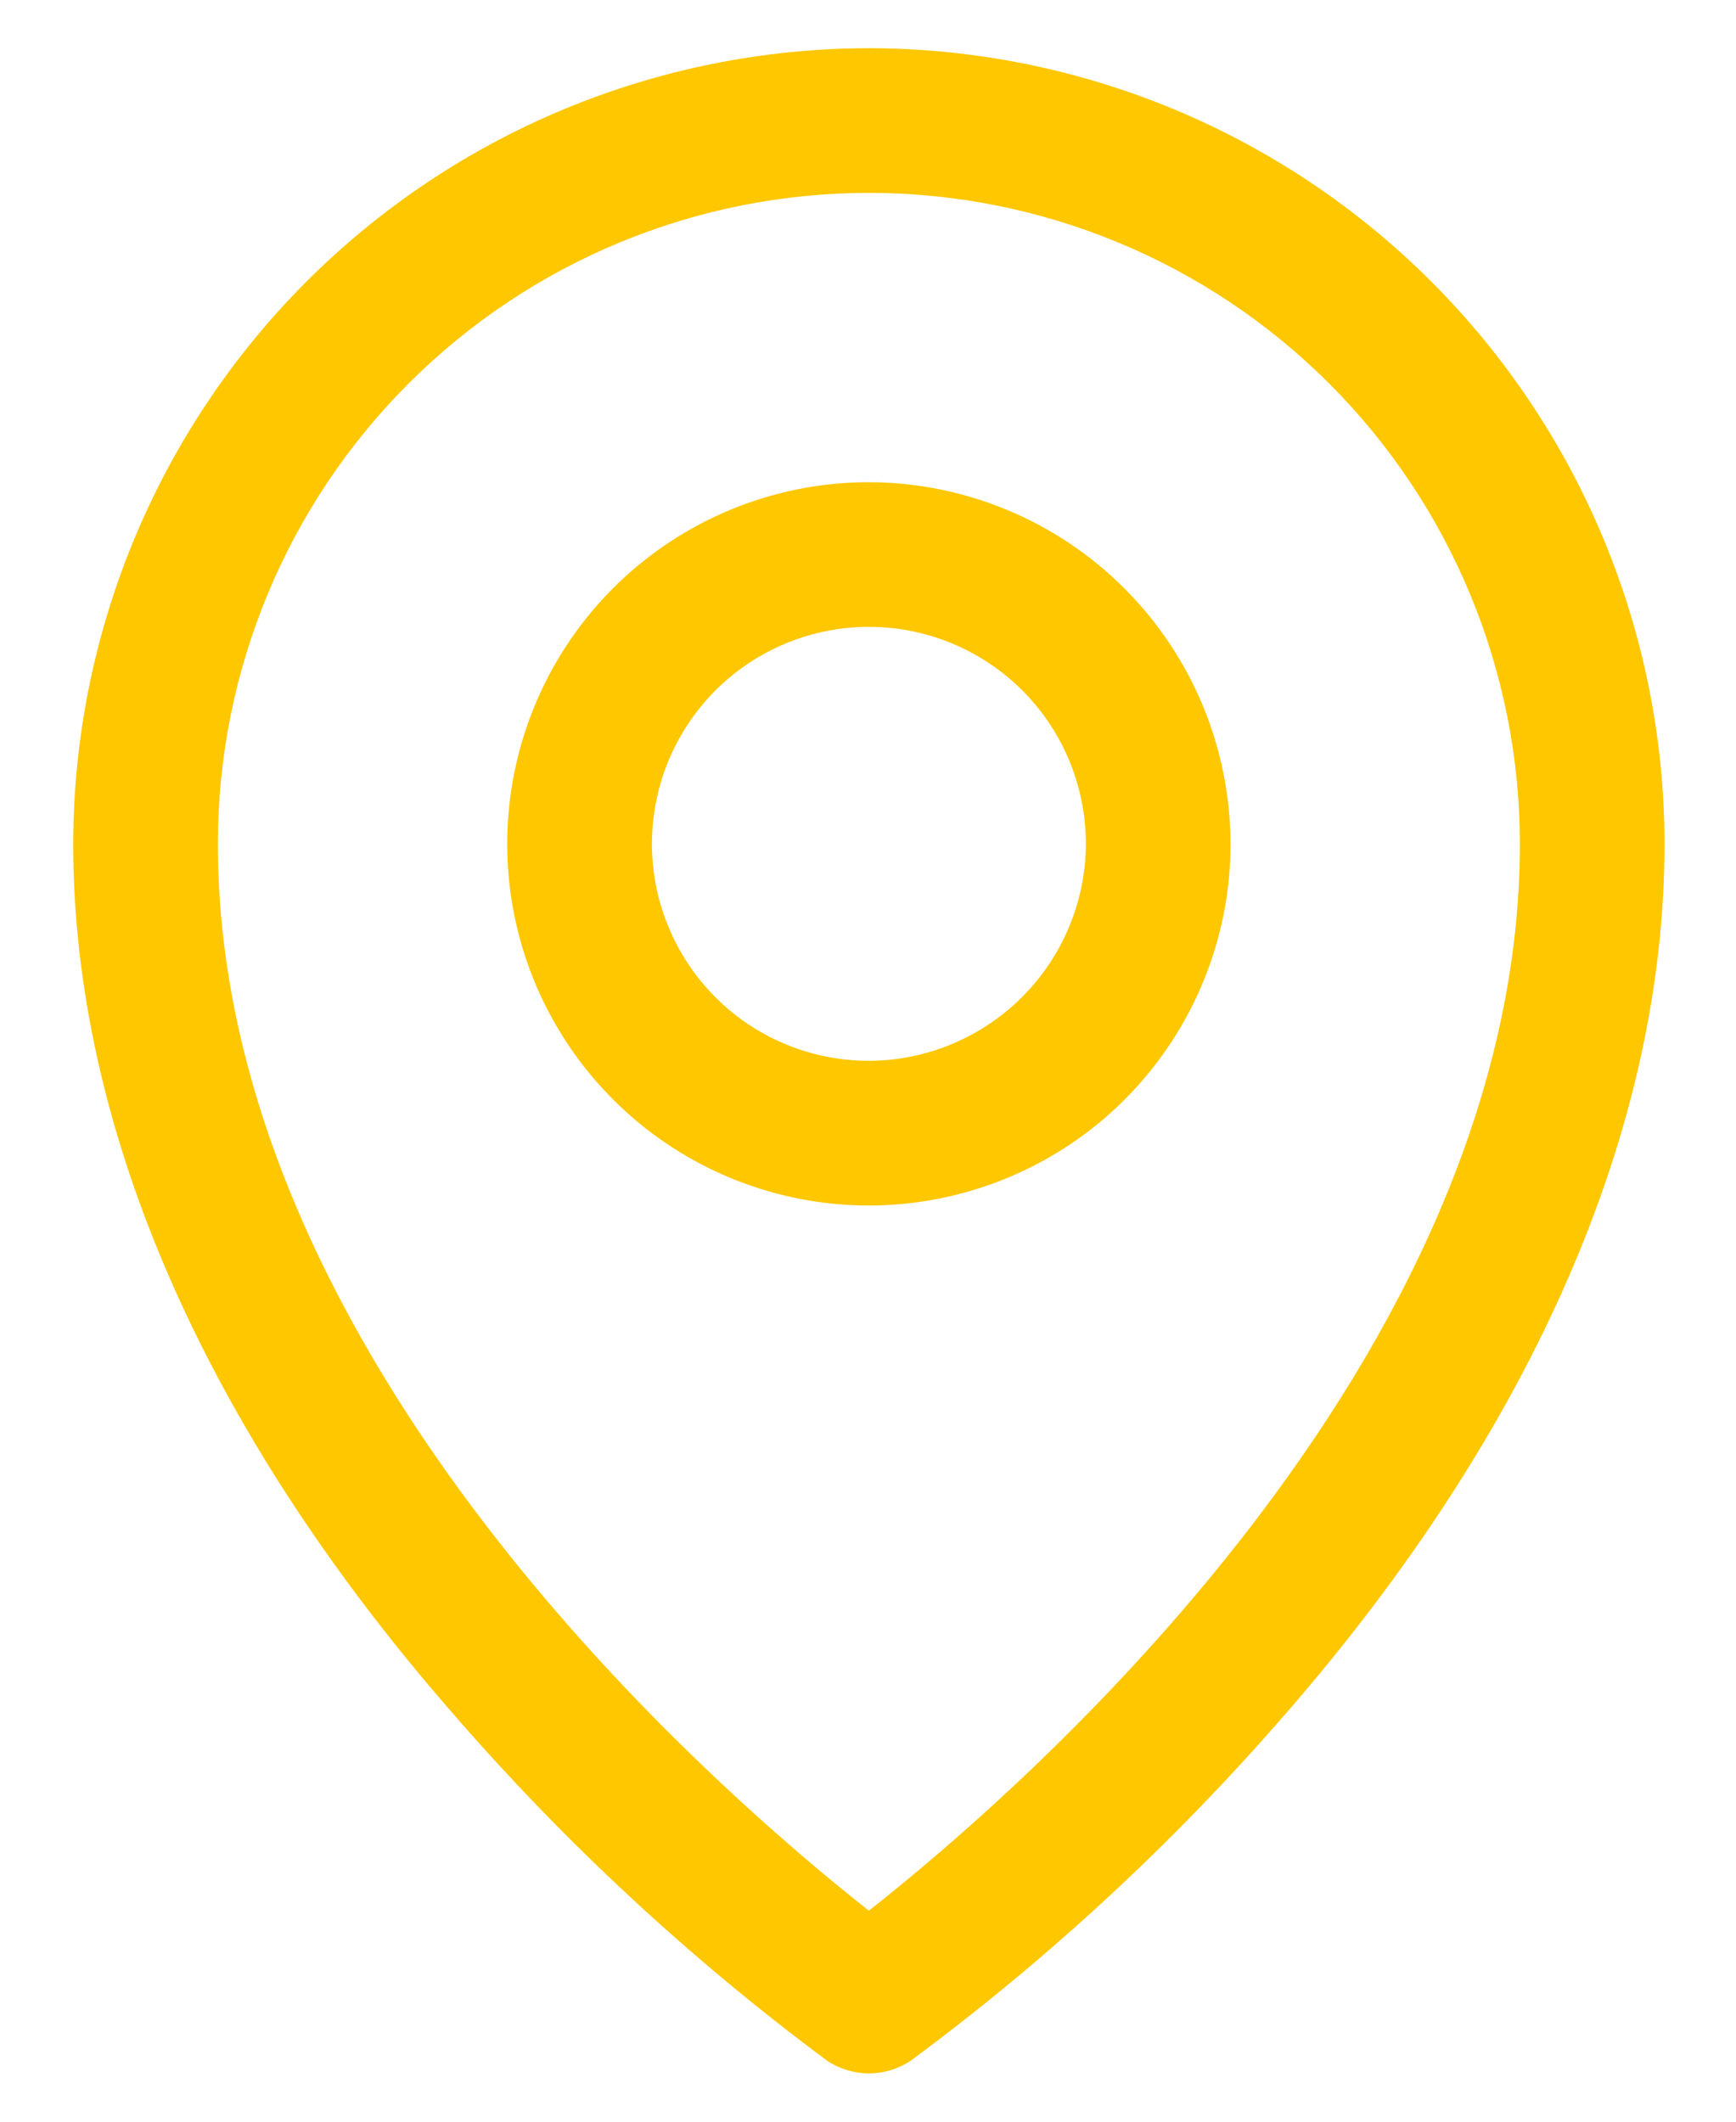 <svg width="18" height="22" viewBox="0 0 18 22" fill="none" xmlns="http://www.w3.org/2000/svg">
<path d="M9.009 5C8.268 5 7.543 5.22 6.926 5.632C6.309 6.044 5.829 6.63 5.545 7.315C5.261 8 5.187 8.754 5.331 9.482C5.476 10.209 5.833 10.877 6.358 11.402C6.882 11.926 7.55 12.283 8.278 12.428C9.005 12.573 9.759 12.498 10.444 12.214C11.13 11.931 11.715 11.45 12.127 10.833C12.539 10.217 12.759 9.492 12.759 8.75C12.757 7.756 12.361 6.804 11.658 6.101C10.956 5.398 10.003 5.002 9.009 5ZM9.009 11C8.564 11 8.129 10.868 7.759 10.621C7.389 10.374 7.101 10.022 6.931 9.611C6.76 9.2 6.716 8.748 6.803 8.311C6.889 7.875 7.104 7.474 7.418 7.159C7.733 6.844 8.134 6.63 8.57 6.543C9.007 6.456 9.459 6.501 9.87 6.671C10.281 6.842 10.633 7.13 10.88 7.5C11.127 7.87 11.259 8.305 11.259 8.75C11.257 9.346 11.019 9.917 10.598 10.338C10.176 10.76 9.605 10.998 9.009 11ZM9.009 0.5C6.822 0.502 4.725 1.372 3.178 2.919C1.632 4.466 0.762 6.563 0.759 8.75C0.759 11.694 2.119 14.816 4.697 17.769C5.856 19.106 7.157 20.314 8.578 21.369C8.706 21.454 8.856 21.499 9.009 21.499C9.163 21.499 9.313 21.454 9.441 21.369C10.866 20.315 12.17 19.108 13.331 17.769C15.9 14.816 17.259 11.694 17.259 8.75C17.257 6.563 16.387 4.466 14.84 2.919C13.293 1.372 11.197 0.502 9.009 0.5ZM9.009 19.812C7.462 18.594 2.259 14.113 2.259 8.75C2.259 6.96 2.97 5.243 4.236 3.977C5.502 2.711 7.219 2 9.009 2C10.8 2 12.516 2.711 13.782 3.977C15.048 5.243 15.759 6.96 15.759 8.75C15.759 14.113 10.556 18.594 9.009 19.812Z" fill="#FFC700"/>
</svg>
